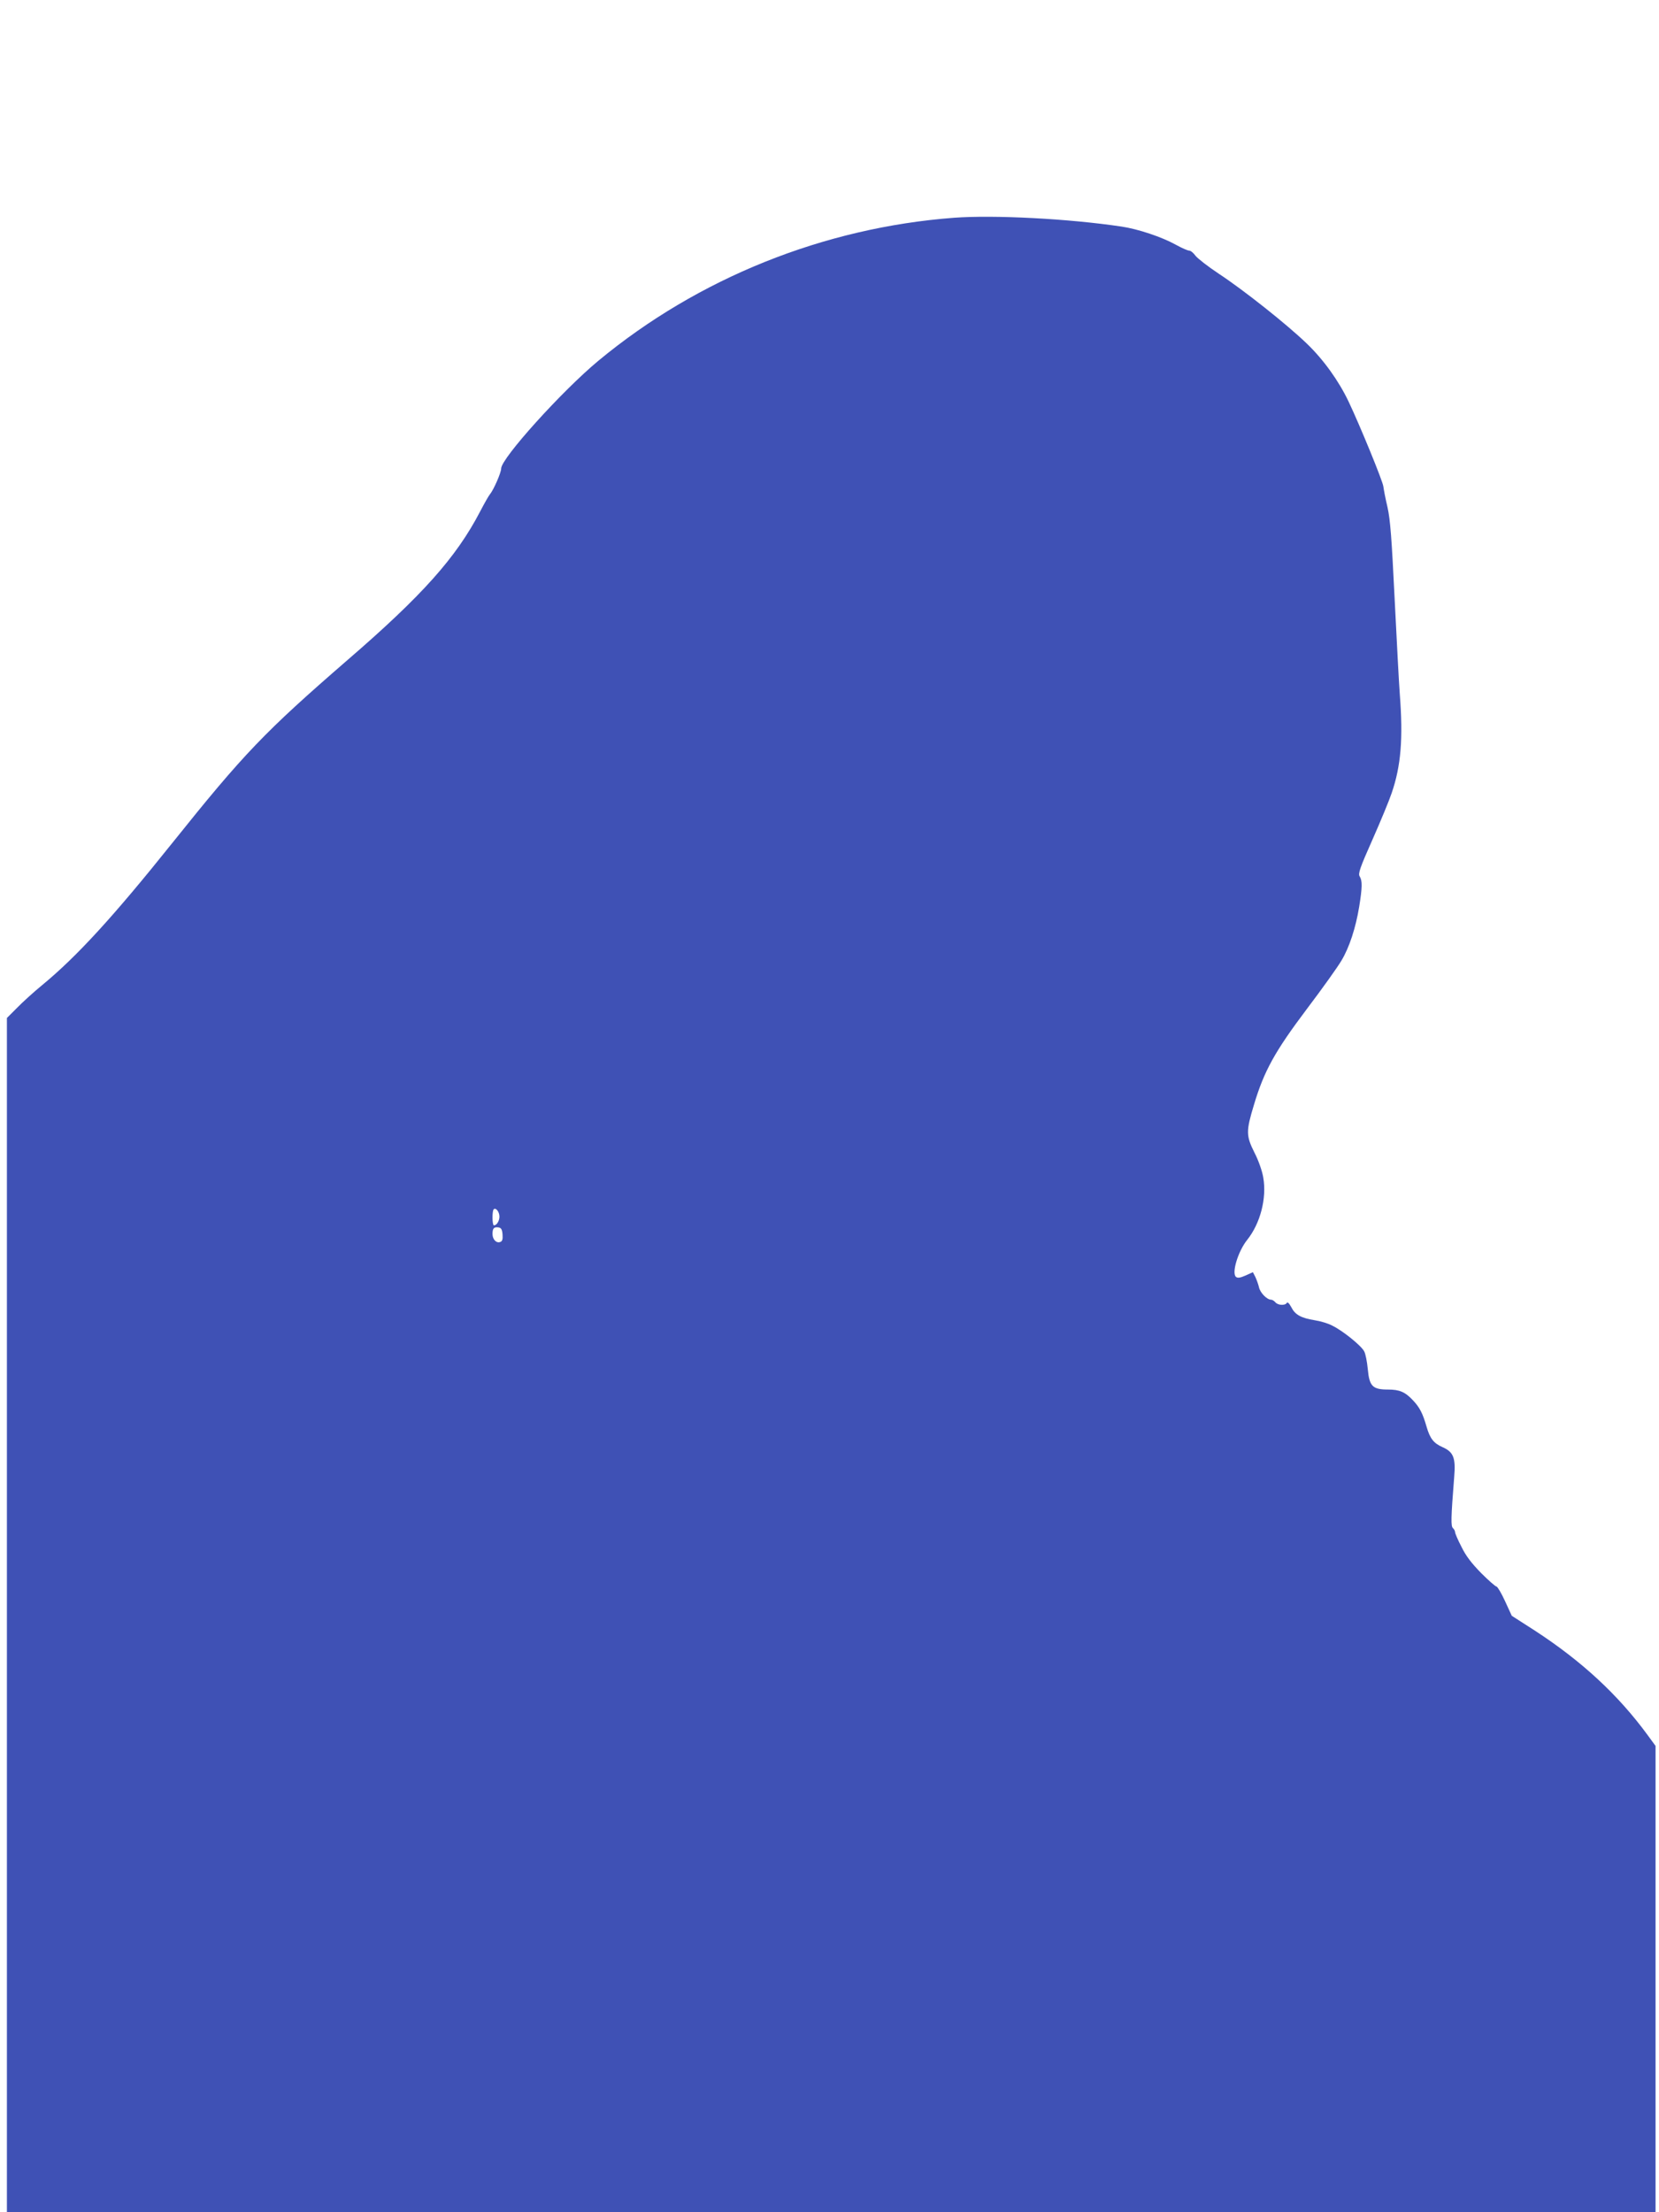 <?xml version="1.0" standalone="no"?>
<!DOCTYPE svg PUBLIC "-//W3C//DTD SVG 20010904//EN"
 "http://www.w3.org/TR/2001/REC-SVG-20010904/DTD/svg10.dtd">
<svg version="1.0" xmlns="http://www.w3.org/2000/svg"
 width="960pt" height="1280pt" viewBox="0 0 960 1280"
 preserveAspectRatio="xMidYMid meet">
<g transform="translate(0,1280) scale(0.1,-0.1)"
fill="#3f51b5" stroke="none">
<path d="M5520 11540 c-753 -57 -1480 -349 -2057 -827 -211 -175 -563 -565
-563 -624 0 -24 -44 -124 -65 -149 -7 -8 -33 -54 -58 -102 -138 -264 -333
-483 -765 -856 -482 -418 -600 -541 -1017 -1062 -340 -425 -551 -655 -750
-819 -50 -41 -116 -101 -147 -133 l-58 -58 0 -3455 0 -3455 4770 0 4770 0 0
1349 0 1349 -46 63 c-170 232 -379 426 -652 604 l-134 86 -39 85 c-21 46 -44
84 -49 84 -6 0 -46 35 -89 78 -55 56 -89 100 -114 152 -21 40 -37 78 -37 85 0
7 -6 17 -12 23 -13 10 -12 58 7 298 9 108 -4 142 -66 170 -53 23 -74 50 -94
119 -22 77 -40 112 -79 153 -45 48 -77 62 -144 62 -89 0 -108 19 -117 117 -4
43 -13 90 -21 104 -16 32 -122 118 -183 148 -23 13 -70 27 -103 32 -80 13
-114 32 -136 76 -12 22 -22 32 -26 24 -10 -16 -51 -14 -66 4 -7 8 -18 15 -25
15 -24 0 -64 41 -70 73 -4 17 -14 44 -21 59 l-14 27 -42 -19 c-32 -14 -46 -16
-56 -8 -26 22 12 148 65 214 76 95 114 241 93 361 -6 37 -28 100 -51 144 -49
98 -49 124 -3 276 59 197 121 309 307 556 90 119 180 245 200 280 45 75 82
188 102 310 18 111 19 151 3 176 -10 16 1 49 74 213 47 106 97 227 111 269 54
157 67 315 47 574 -5 66 -18 316 -30 555 -17 349 -25 453 -41 525 -12 50 -22
104 -24 120 -3 30 -135 352 -201 491 -57 120 -145 243 -242 336 -115 111 -366
310 -509 404 -62 41 -122 88 -135 104 -12 17 -28 30 -37 30 -8 0 -43 15 -77
34 -81 45 -219 91 -314 105 -307 46 -738 68 -970 51z m-2630 -5779 c0 -26 -16
-51 -32 -51 -10 0 -11 84 -1 93 12 12 33 -15 33 -42z m18 -104 c2 -27 -1 -39
-13 -43 -22 -9 -45 14 -45 46 0 33 8 42 35 38 15 -2 21 -12 23 -41z"/>
</g>
</svg>
